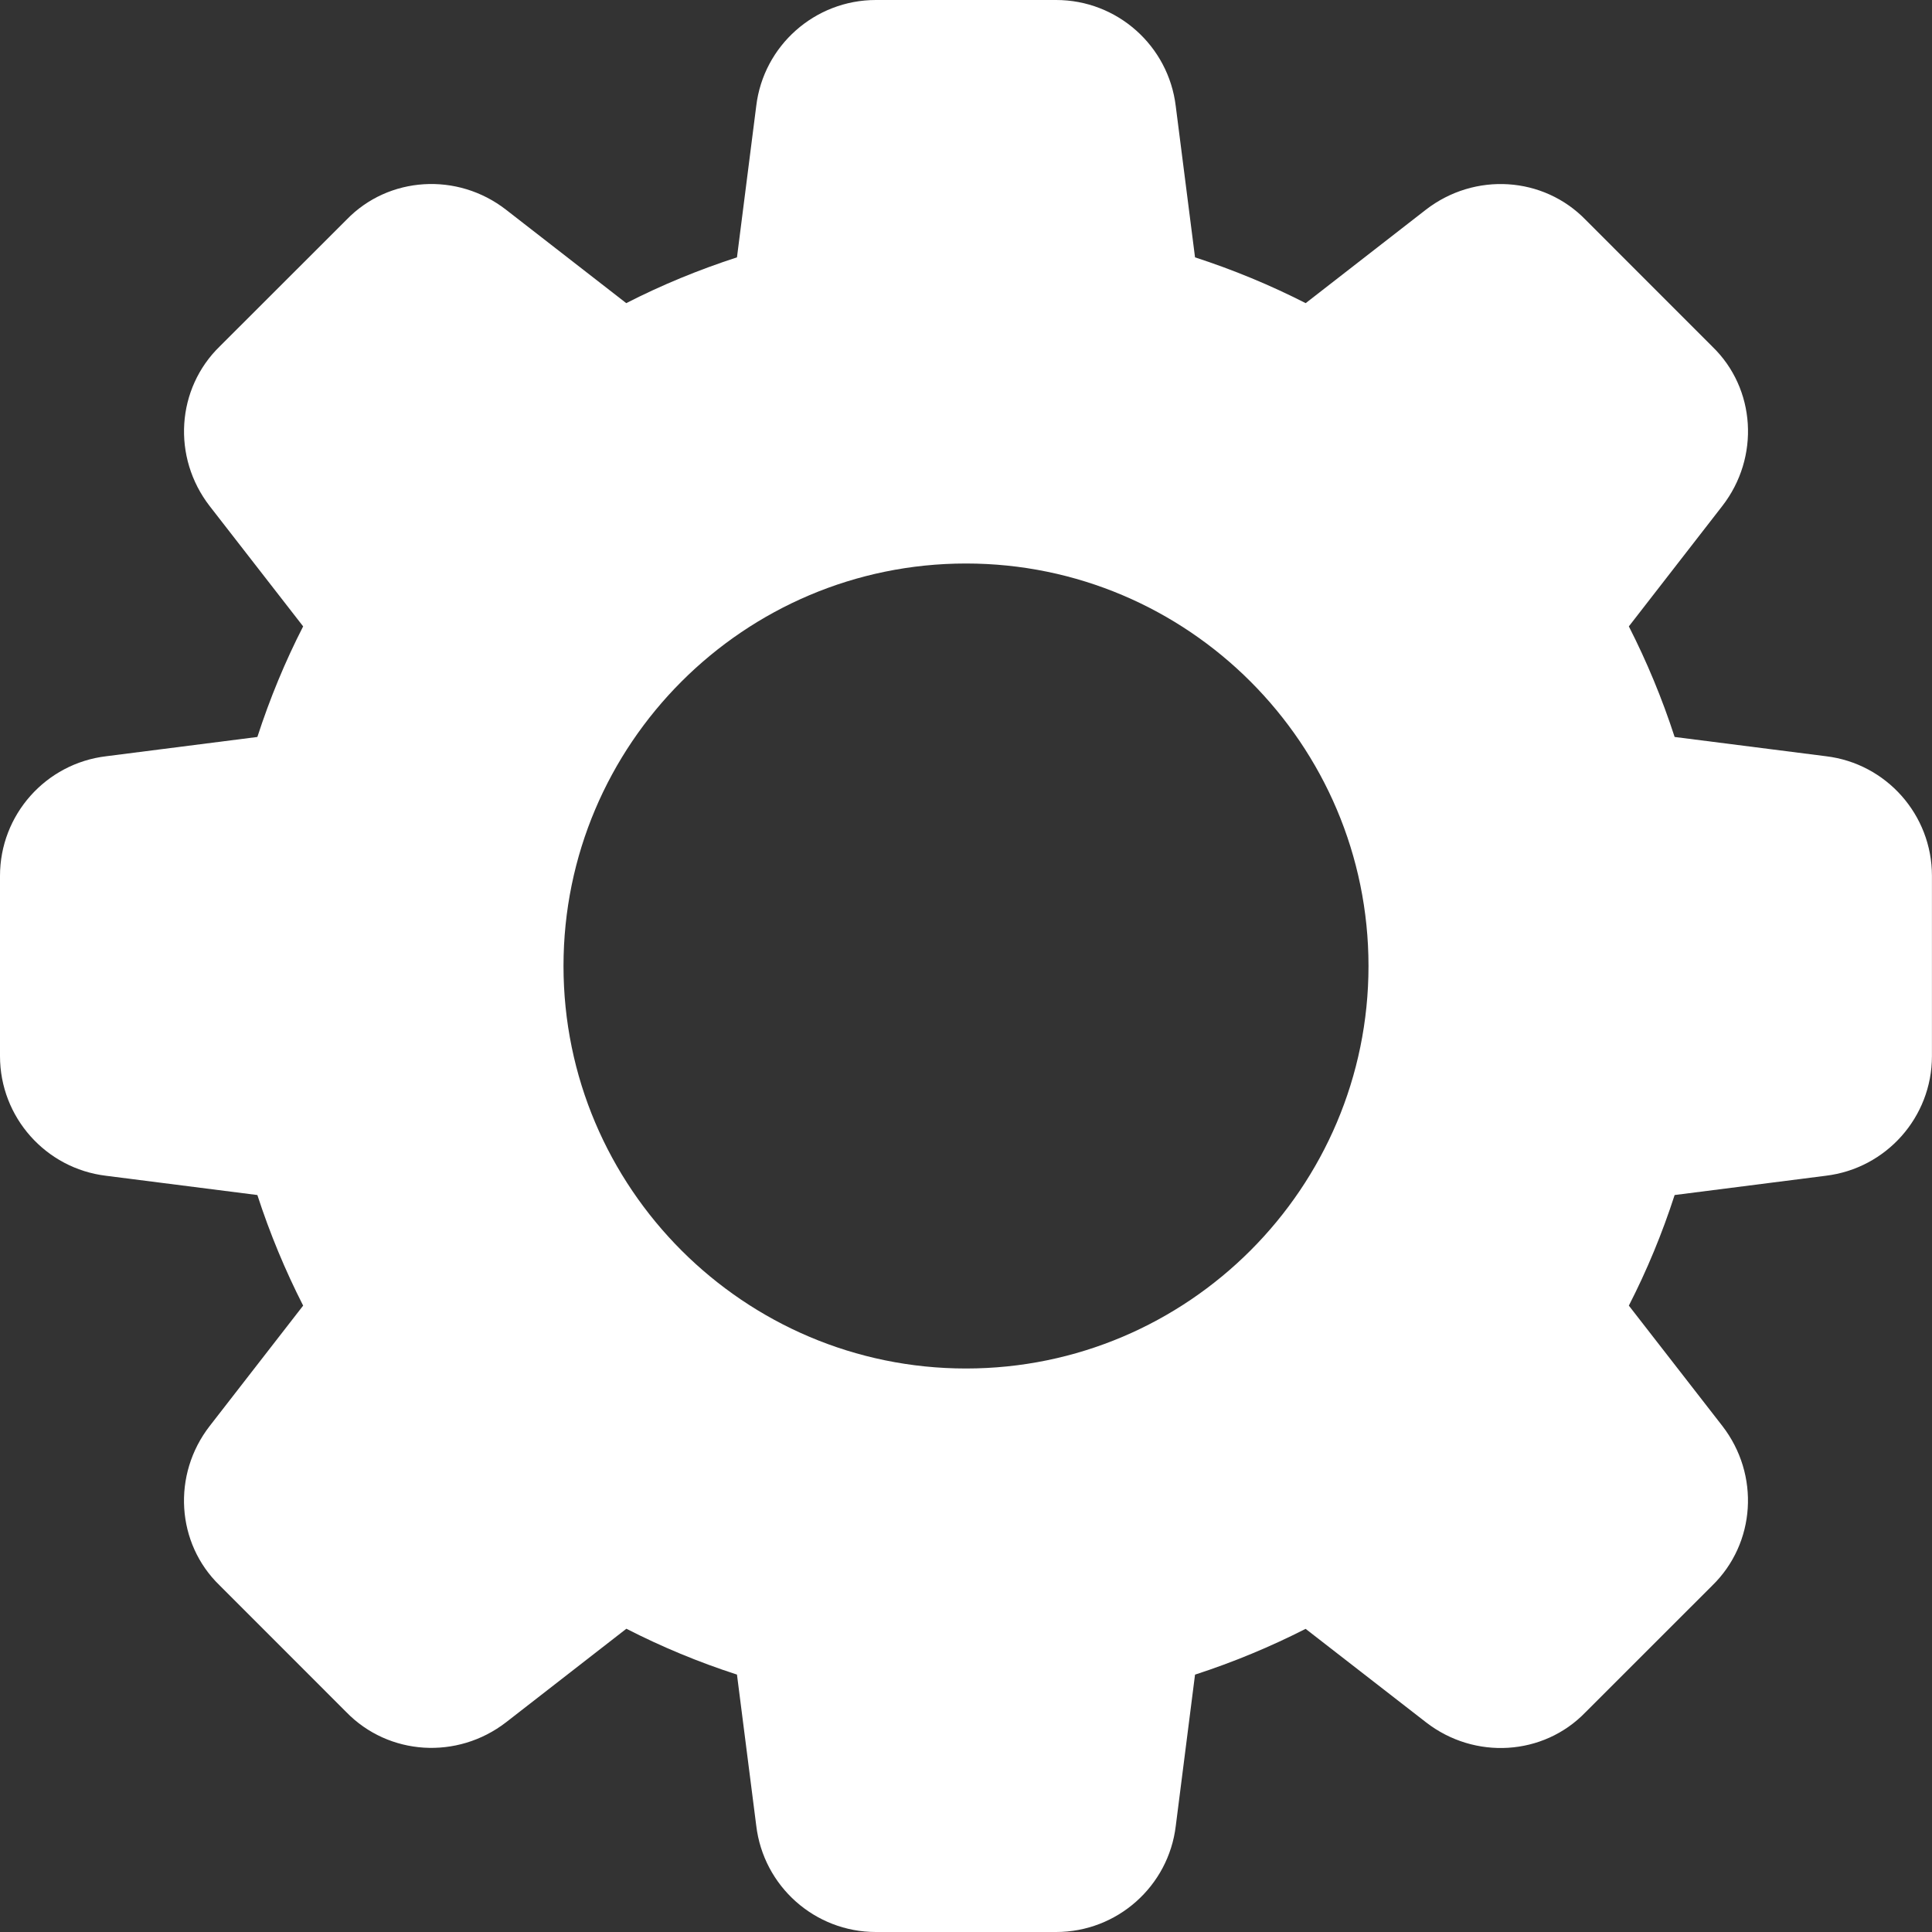 <svg xmlns="http://www.w3.org/2000/svg" width="33" height="33" viewBox="0 0 33 33" fill="none"><rect x="0" y="0" width="33" height="33" fill="#333333" stroke="none"/><g clip-path="url(#clip0_104_1273)"><path d="M31.189 12.917L28.604 12.588C28.391 11.932 28.128 11.3 27.822 10.699L29.418 8.643C30.064 7.811 29.989 6.637 29.25 5.922L27.085 3.756C26.363 3.011 25.189 2.937 24.355 3.582L22.302 5.178C21.702 4.872 21.069 4.609 20.412 4.396L20.083 1.815C19.959 0.78 19.081 0 18.04 0H14.96C13.919 0 13.04 0.78 12.917 1.811L12.588 4.396C11.931 4.609 11.298 4.87 10.697 5.178L8.643 3.582C7.813 2.937 6.638 3.011 5.922 3.75L3.756 5.914C3.011 6.637 2.936 7.811 3.582 8.645L5.178 10.699C4.87 11.3 4.609 11.932 4.396 12.588L1.815 12.917C0.78 13.04 0 13.919 0 14.96V18.04C0 19.081 0.78 19.959 1.811 20.083L4.396 20.412C4.609 21.068 4.872 21.7 5.178 22.301L3.582 24.357C2.936 25.189 3.011 26.363 3.75 27.078L5.915 29.244C6.638 29.987 7.811 30.062 8.645 29.417L10.699 27.82C11.3 28.128 11.932 28.391 12.588 28.603L12.917 31.182C13.04 32.22 13.919 33 14.96 33H18.04C19.081 33 19.959 32.22 20.083 31.189L20.412 28.604C21.068 28.391 21.7 28.128 22.301 27.822L24.357 29.418C25.189 30.064 26.363 29.989 27.078 29.25L29.244 27.085C29.989 26.361 30.064 25.189 29.418 24.355L27.822 22.301C28.13 21.7 28.392 21.068 28.604 20.412L31.184 20.083C32.219 19.959 32.999 19.081 32.999 18.04V14.96C33 13.919 32.22 13.04 31.189 12.917ZM16.5 23.375C12.709 23.375 9.625 20.291 9.625 16.5C9.625 12.709 12.709 9.625 16.5 9.625C20.291 9.625 23.375 12.709 23.375 16.5C23.375 20.291 20.291 23.375 16.5 23.375Z" fill="white"></path></g><defs><clipPath id="clip0_104_1273"><rect width="33" height="33" fill="white"></rect></clipPath></defs></svg>